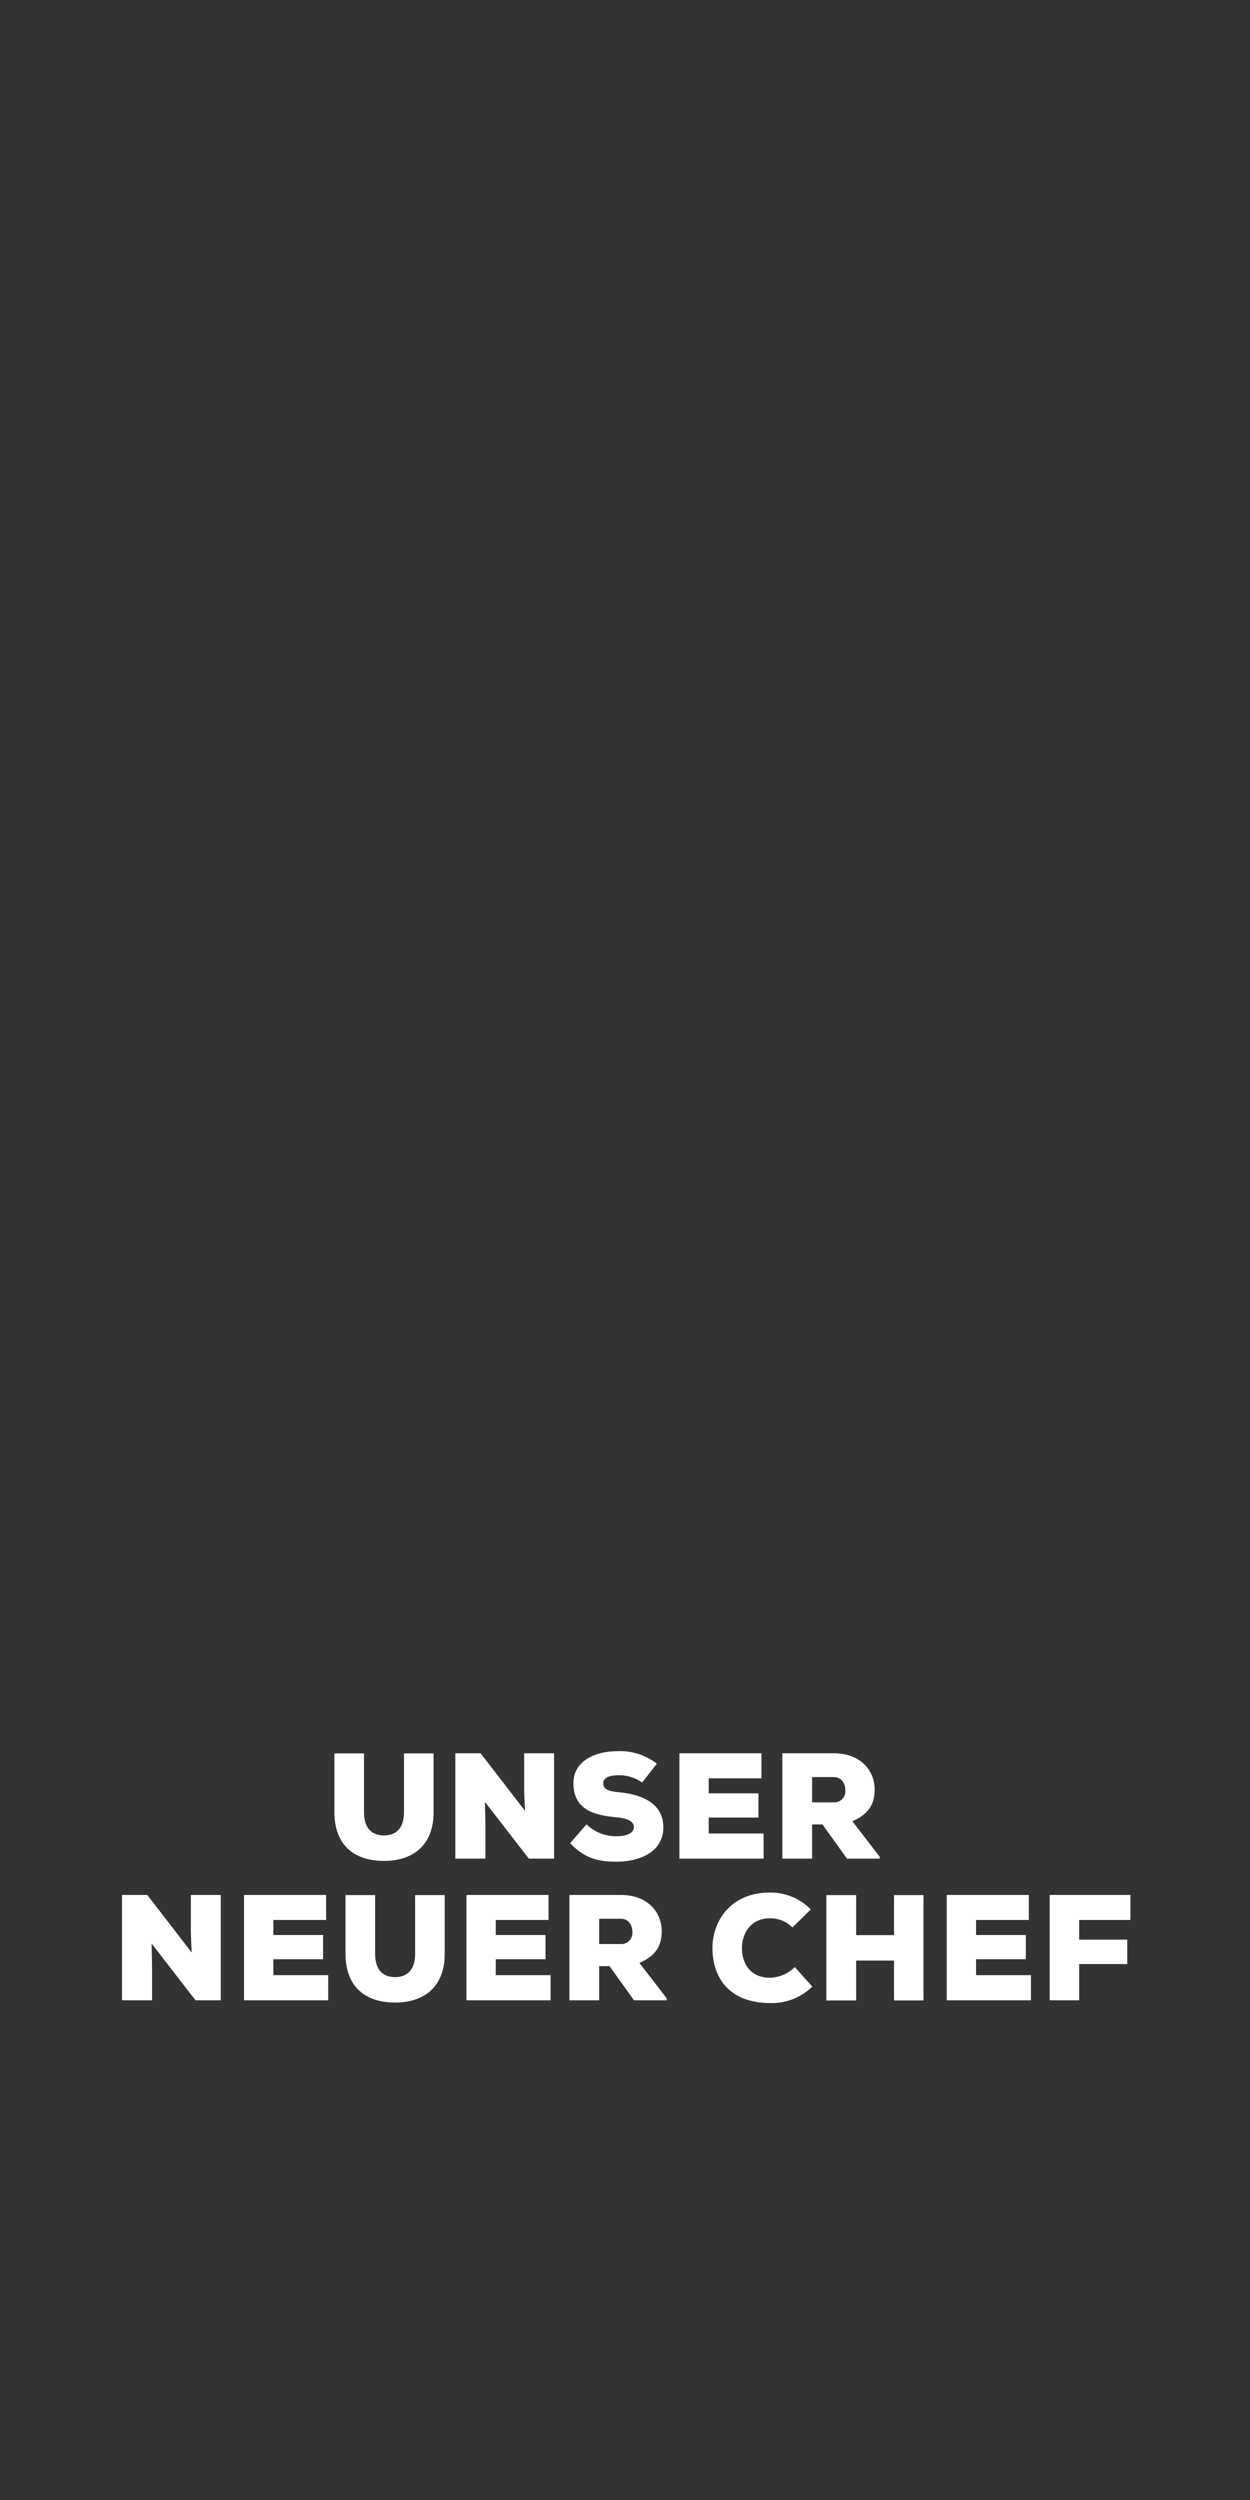 <svg xmlns="http://www.w3.org/2000/svg" width="300" height="600" viewBox="0 0 300 600"><rect x="0" y="0" width="300" height="600" fill="#333333" stroke="none"/><defs><style>.a{fill:#fff;}</style></defs><title>UNC_title_300x600_Flight1</title><path class="a" d="M104.053,420.825v14.122c.036,7.477-4.509,11.666-11.9,11.666s-11.9-4.01-11.9-11.738v-14.05h7.106v14.05c0,3.973,1.912,5.634,4.8,5.634s4.8-1.733,4.8-5.562V420.825Z"/><path class="a" d="M126.018,434.622c-.18-3.034-.18-4.189-.216-5.165v-8.668h7.178v25.282h-6.06l-10.533-13.616.108,5.525v8.091h-7.214V420.789h6.06Z"/><path class="a" d="M154.115,427.8a9.437,9.437,0,0,0-5.916-1.733c-1.731,0-3.427.541-3.427,1.878,0,1.733,1.7,1.986,4.184,2.239,5.014.542,10.245,2.564,10.245,8.379,0,5.743-5.411,8.2-11.074,8.235-4.545.036-7.792-.759-11.291-4.442l3.932-4.515a10.12,10.12,0,0,0,7.395,2.853c2.345,0,3.968-.83,3.968-2.239,0-1.264-1.442-2.059-4.22-2.312-5.519-.5-10.281-1.914-10.281-8.2,0-5.346,5.23-7.657,10.569-7.657a14.329,14.329,0,0,1,9.451,3Z"/><path class="a" d="M183.258,446.071h-20.2V420.789h19.694v6H170.091V430.4h11.94v5.814h-11.94v3.829h13.167Z"/><path class="a" d="M211.139,446.071h-7.863l-5.88-8.2h-2.489v8.2h-7.142V420.789H200.1c6.457,0,9.812,4.153,9.812,8.7,0,3.106-1.082,5.743-5.339,7.621l6.565,8.523ZM194.906,426.5v6.068h5.267a2.649,2.649,0,0,0,2.705-2.926c0-1.589-.9-3.143-2.777-3.143Z"/><path class="a" d="M46.019,468.622c-.18-3.034-.18-4.189-.216-5.165v-8.668H52.98v25.282H46.92L36.388,466.455l.108,5.525v8.091H29.281V454.789h6.06Z"/><path class="a" d="M78.769,480.071h-20.2V454.789h19.7v6H65.6V464.4H77.542v5.814H65.6v3.829H78.769Z"/><path class="a" d="M106.722,454.825v14.122c.036,7.477-4.509,11.666-11.9,11.666s-11.9-4.01-11.9-11.738v-14.05h7.106v14.05c0,3.973,1.912,5.634,4.8,5.634s4.8-1.733,4.8-5.562V454.825Z"/><path class="a" d="M132.149,480.071h-20.2V454.789h19.7v6H118.983V464.4h11.939v5.814H118.983v3.829h13.166Z"/><path class="a" d="M160.03,480.071h-7.863l-5.88-8.2H143.8v8.2h-7.142V454.789h12.336c6.457,0,9.812,4.153,9.812,8.7,0,3.106-1.082,5.743-5.339,7.621l6.565,8.523ZM143.8,460.5v6.068h5.267a2.649,2.649,0,0,0,2.705-2.926c0-1.589-.9-3.143-2.777-3.143Z"/><path class="a" d="M194.943,476.784a13.789,13.789,0,0,1-10.136,3.938c-9.92,0-13.779-6.249-13.815-13.111-.036-6.5,4.328-13.4,13.815-13.4a13.519,13.519,0,0,1,9.775,4.045l-4.4,4.335a7.423,7.423,0,0,0-5.375-2.2c-4.87,0-6.781,3.973-6.745,7.259s1.768,7.007,6.745,7.007a8.725,8.725,0,0,0,5.952-2.564Z"/><path class="a" d="M214.563,480.107v-9.571h-9.09v9.571h-7.142V454.825h7.142v9.607h9.09v-9.607h7.07v25.282Z"/><path class="a" d="M247.423,480.071h-20.2V454.789h19.694v6H234.256V464.4H246.2v5.814h-11.94v3.829h13.167Z"/><path class="a" d="M251.929,480.071V454.789H271.3v6H259v4.731h11.543v5.852H259v8.7Z"/></svg>